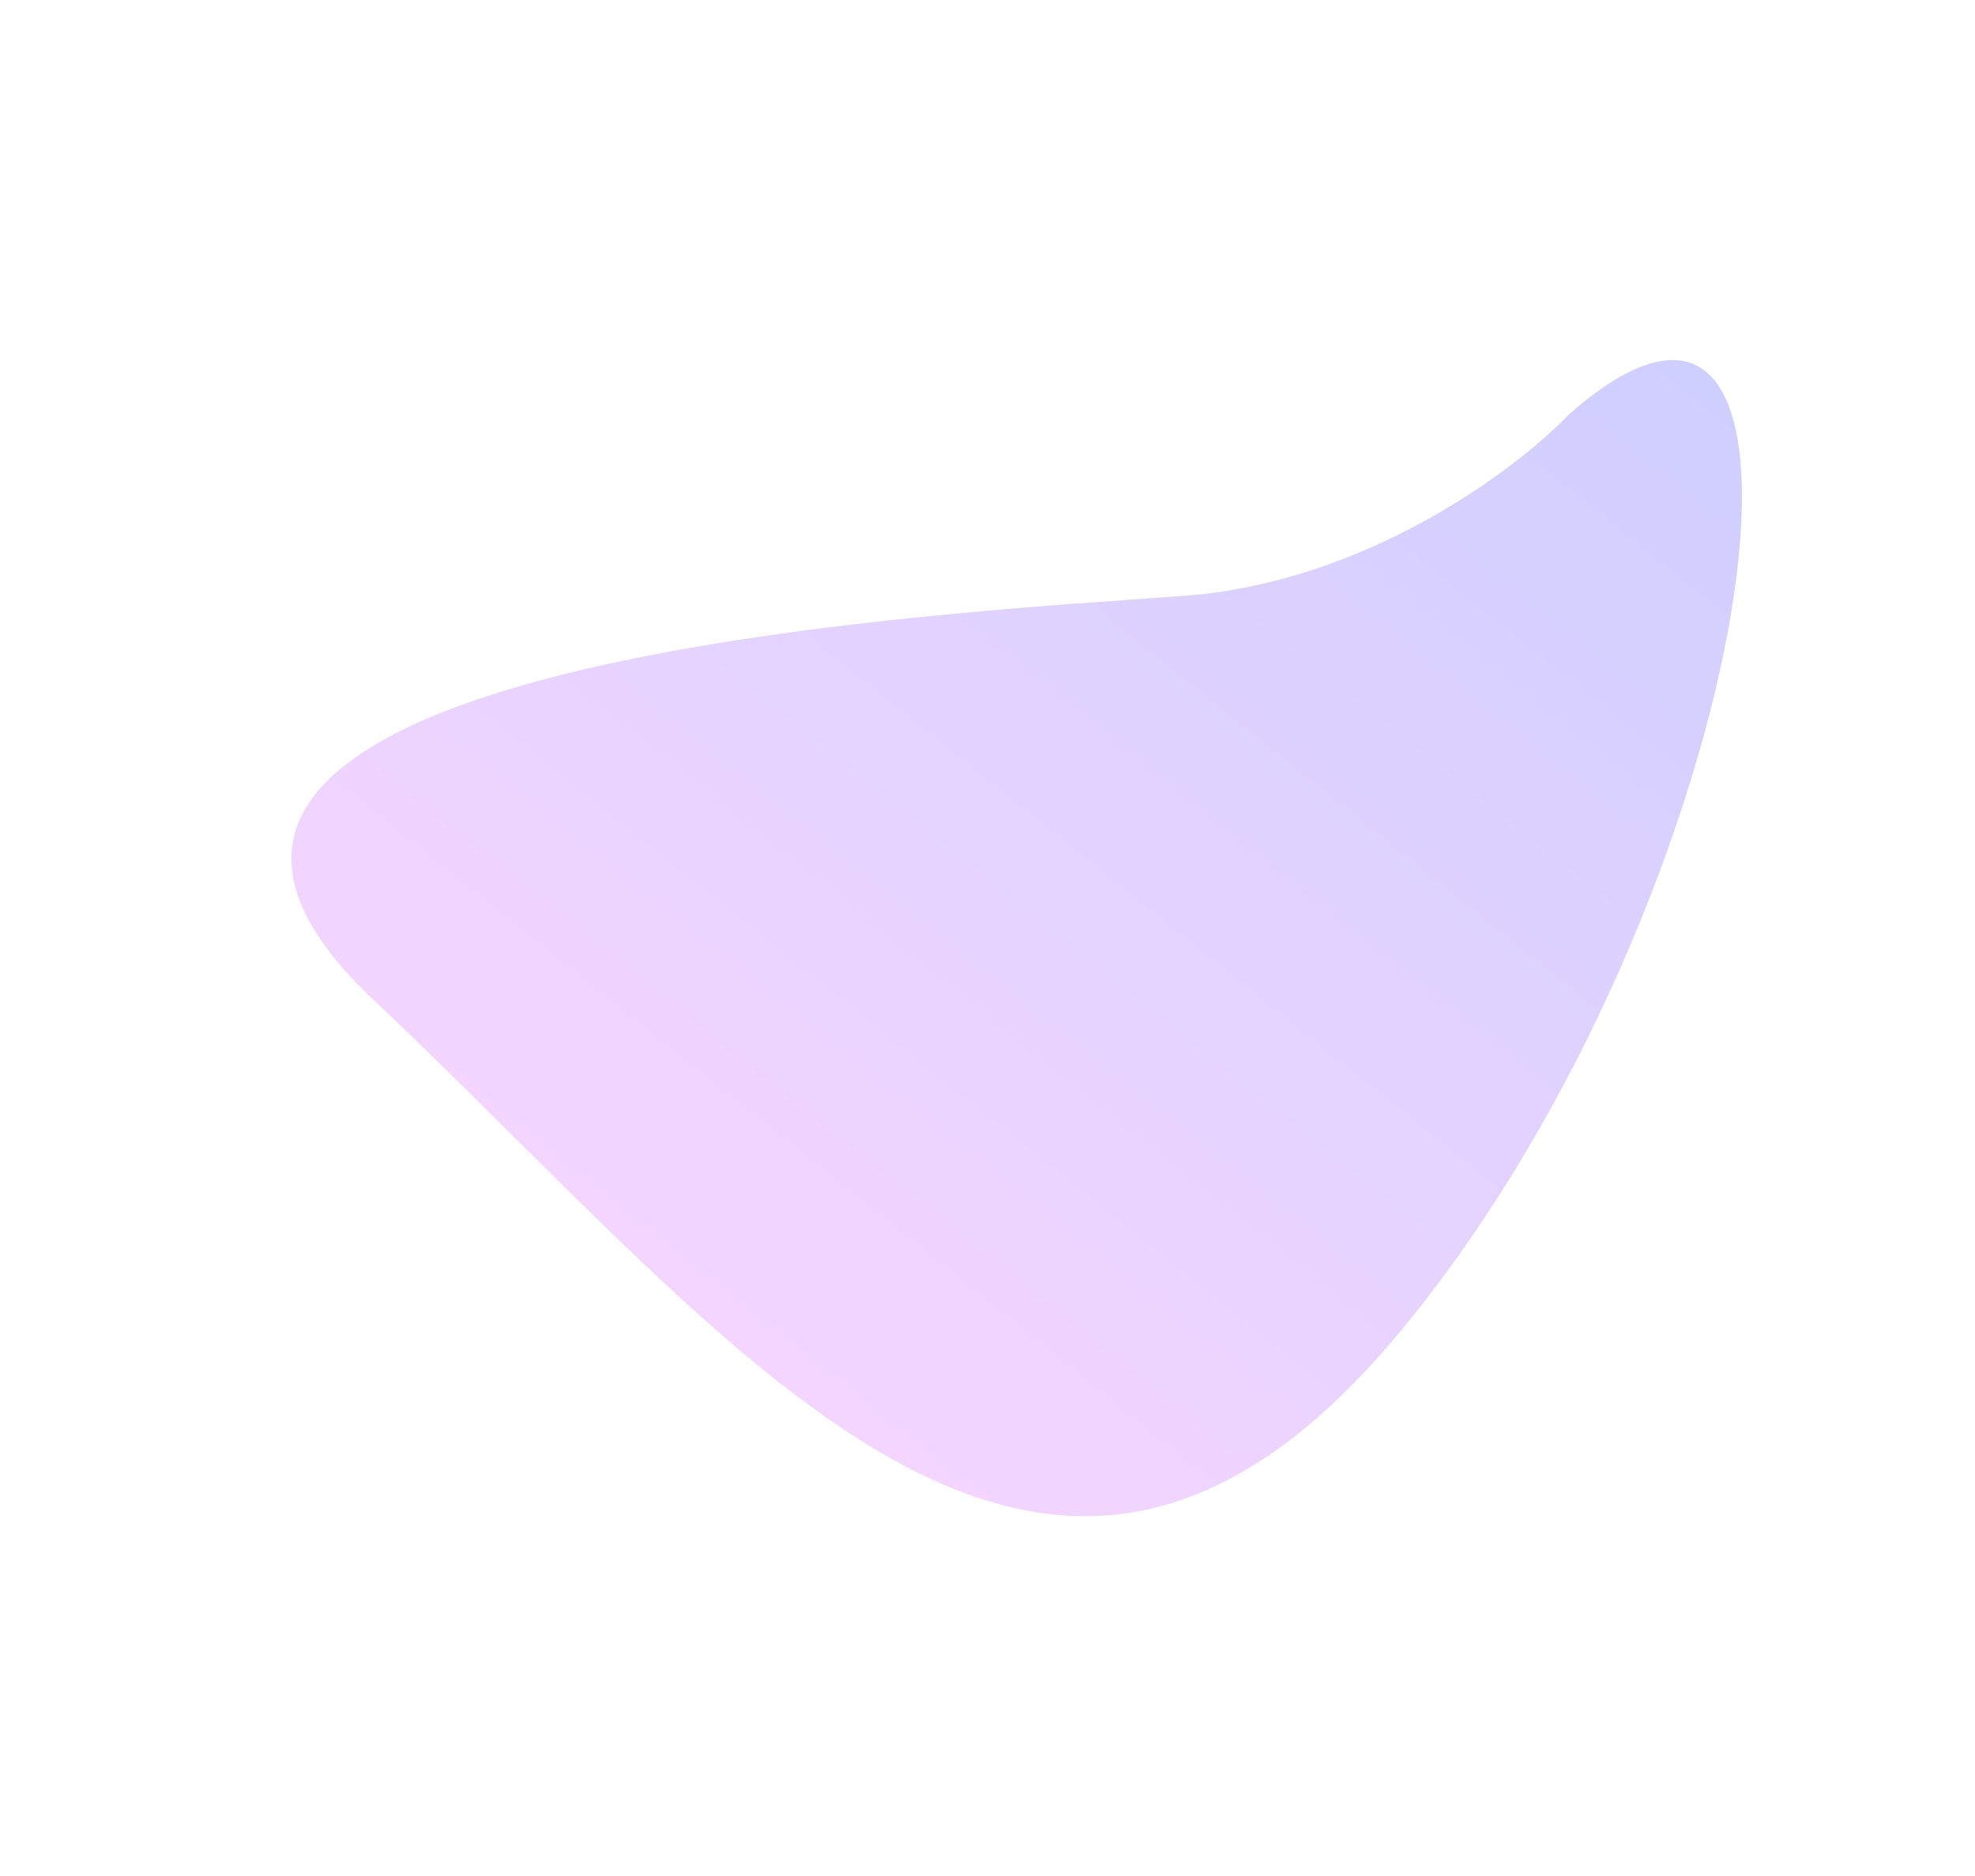 <svg width="1100" height="1045" viewBox="0 0 1100 1045" fill="none" xmlns="http://www.w3.org/2000/svg">
<g filter="url(#filter0_f_1788_578)">
<path d="M659.789 331.881C761.256 324.208 844.803 261.28 873.893 230.775C1039.46 85.422 980.732 498.67 780.233 741.284C579.735 983.899 410.859 747.988 208.133 557.096C5.406 366.203 532.955 341.472 659.789 331.881Z" fill="url(#paint0_linear_1788_578)" fill-opacity="0.3"/>
</g>
<defs>
<filter id="filter0_f_1788_578" x="-37.729" y="0.554" width="1207.92" height="1044.03" filterUnits="userSpaceOnUse" color-interpolation-filters="sRGB">
<feFlood flood-opacity="0" result="BackgroundImageFix"/>
<feBlend mode="normal" in="SourceGraphic" in2="BackgroundImageFix" result="shape"/>
<feGaussianBlur stdDeviation="100" result="effect1_foregroundBlur_1788_578"/>
</filter>
<linearGradient id="paint0_linear_1788_578" x1="958.758" y1="144.901" x2="413.938" y2="826.648" gradientUnits="userSpaceOnUse">
<stop stop-color="#575EFF"/>
<stop offset="1" stop-color="#E478FF"/>
</linearGradient>
</defs>
</svg>
